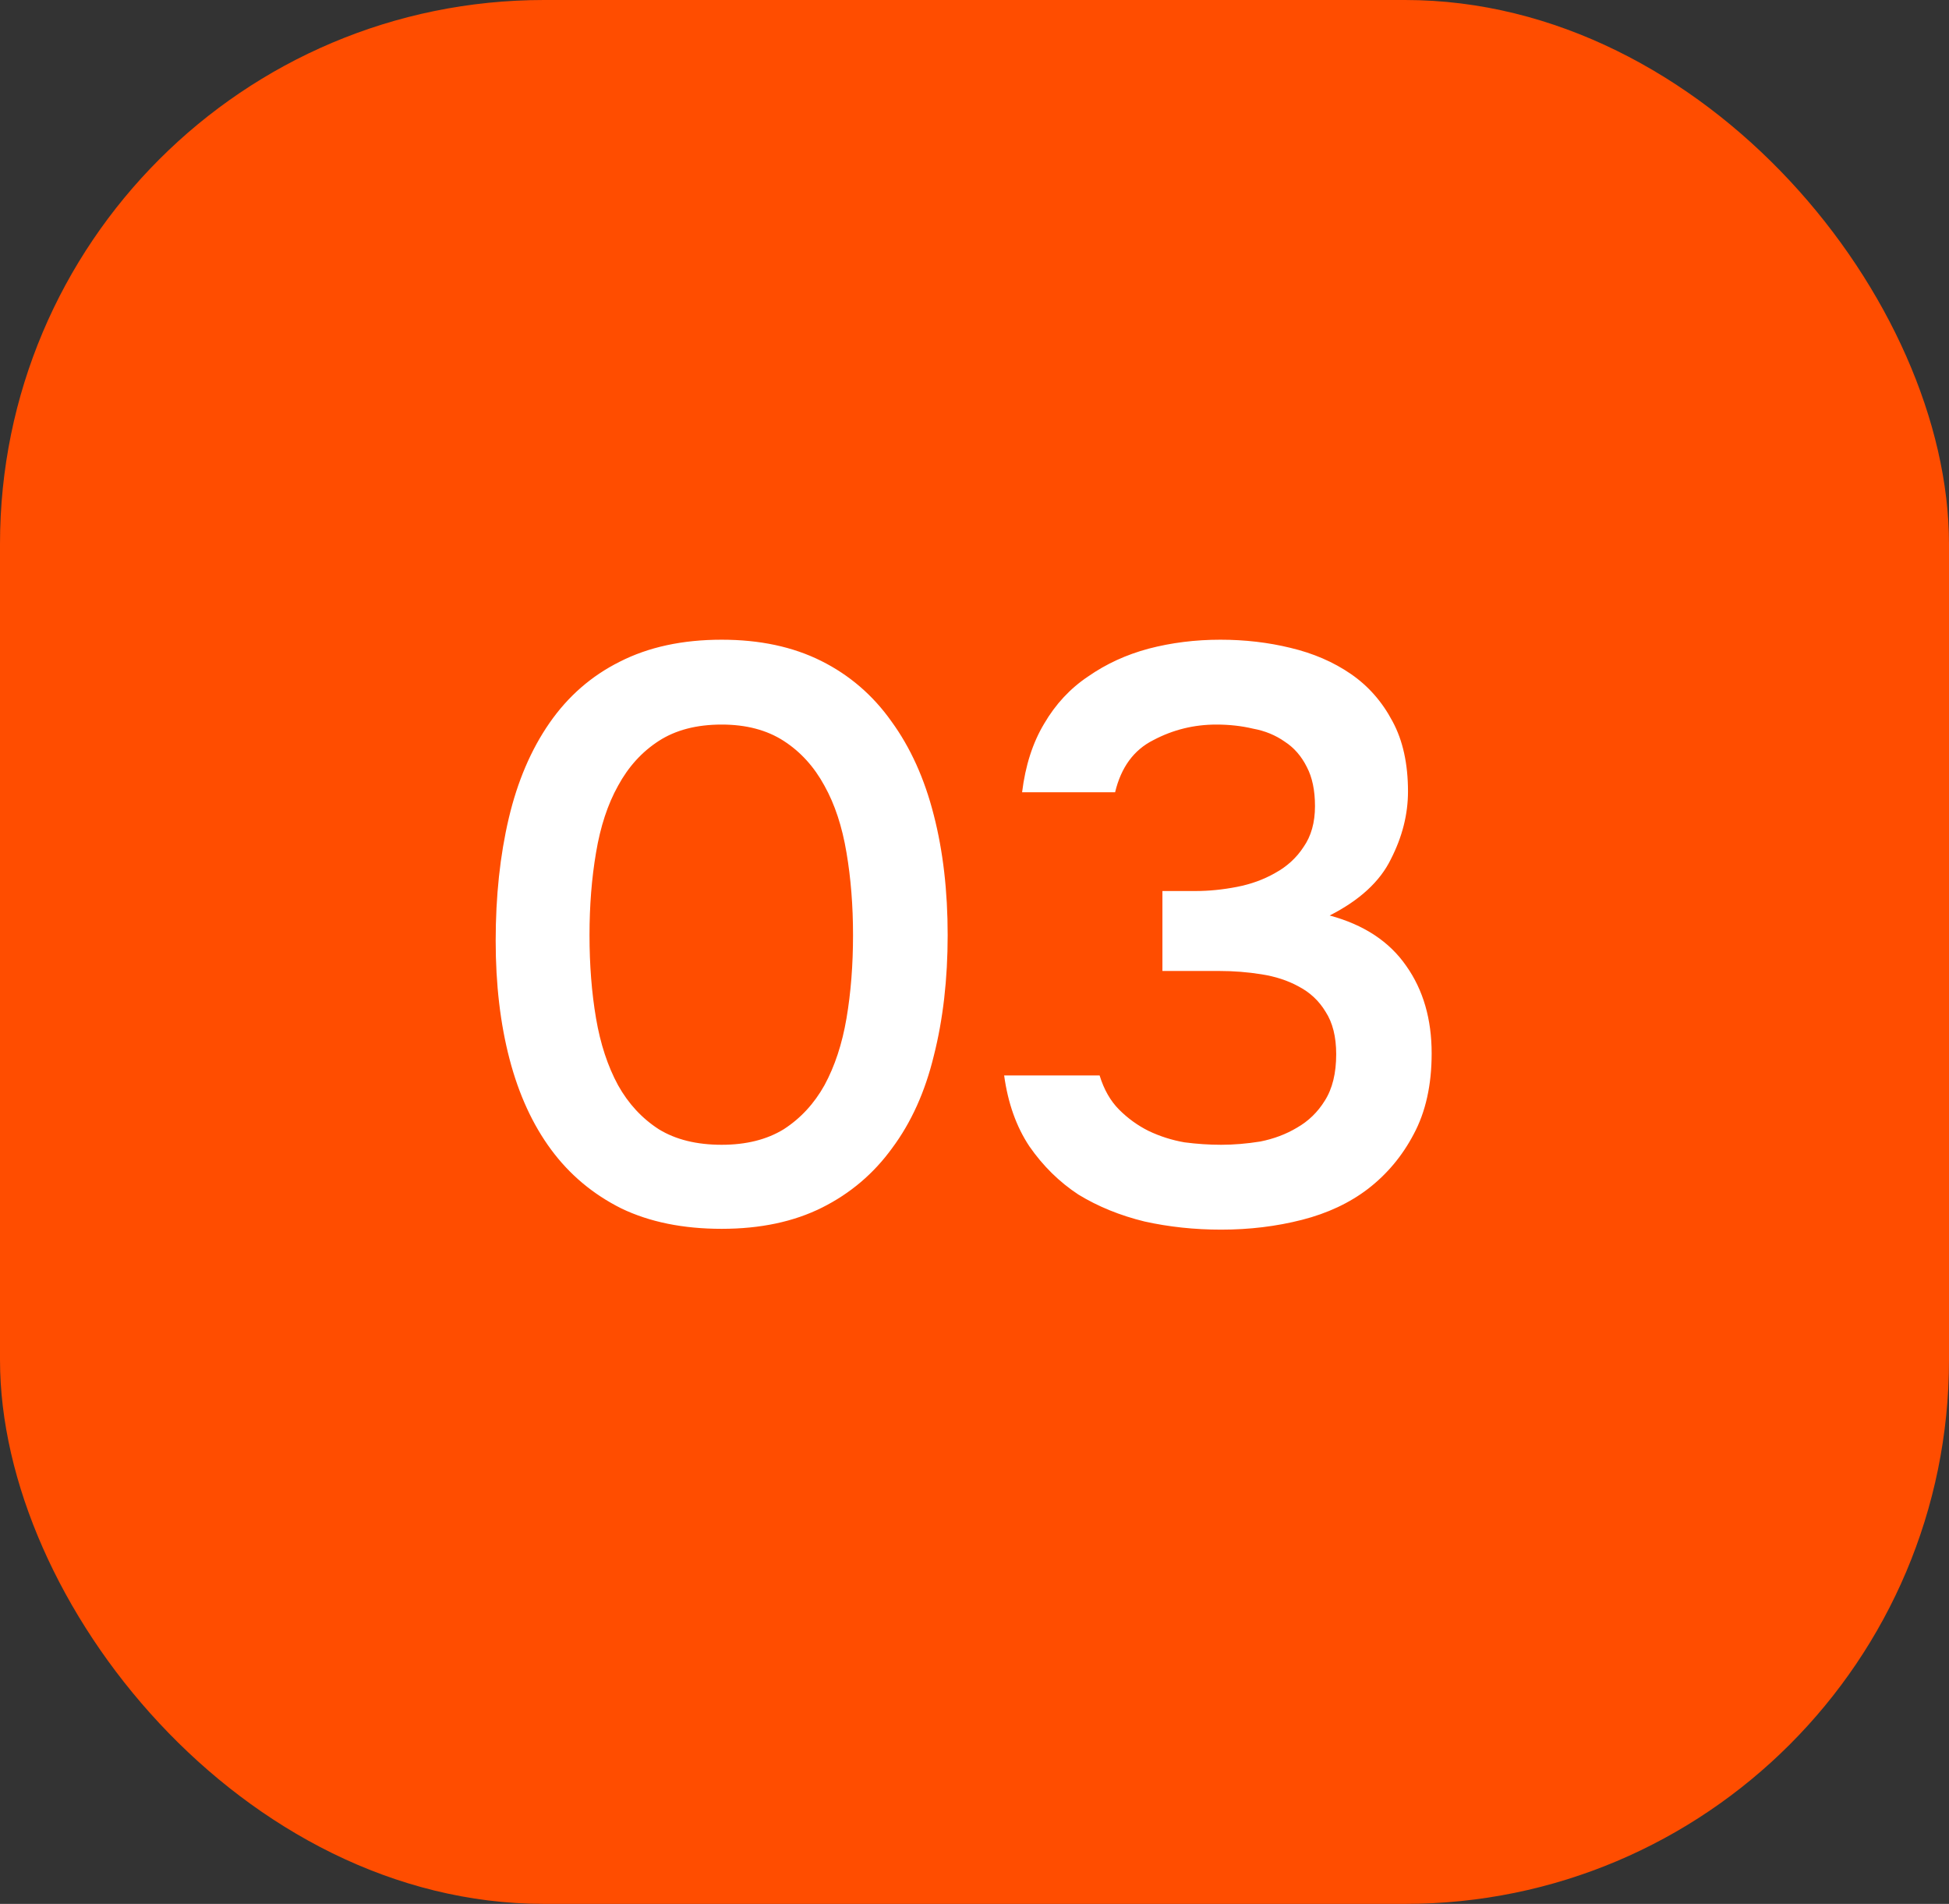 <?xml version="1.0" encoding="UTF-8"?> <svg xmlns="http://www.w3.org/2000/svg" width="43" height="42" viewBox="0 0 43 42" fill="none"><rect x="0" y="0" width="43" height="42" fill="#333333" stroke="none"/><rect width="43" height="42" rx="12" fill="#FF4D00"></rect><path d="M20.908 20.628C20.908 21.6 20.806 22.488 20.602 23.292C20.41 24.084 20.104 24.762 19.684 25.326C19.276 25.89 18.76 26.328 18.136 26.64C17.512 26.952 16.774 27.108 15.922 27.108C15.07 27.108 14.332 26.958 13.708 26.658C13.084 26.346 12.568 25.914 12.16 25.362C11.752 24.81 11.446 24.144 11.242 23.364C11.038 22.584 10.936 21.714 10.936 20.754C10.936 19.77 11.032 18.87 11.224 18.054C11.416 17.238 11.716 16.536 12.124 15.948C12.532 15.36 13.048 14.91 13.672 14.598C14.308 14.274 15.058 14.112 15.922 14.112C16.762 14.112 17.494 14.268 18.118 14.58C18.742 14.892 19.258 15.336 19.666 15.912C20.086 16.488 20.398 17.178 20.602 17.982C20.806 18.774 20.908 19.656 20.908 20.628ZM13.006 20.628C13.006 21.288 13.054 21.9 13.15 22.464C13.246 23.028 13.408 23.52 13.636 23.94C13.864 24.348 14.164 24.672 14.536 24.912C14.908 25.14 15.37 25.254 15.922 25.254C16.462 25.254 16.918 25.14 17.29 24.912C17.662 24.672 17.962 24.348 18.19 23.94C18.418 23.52 18.58 23.028 18.676 22.464C18.772 21.9 18.82 21.288 18.82 20.628C18.82 19.98 18.772 19.374 18.676 18.81C18.58 18.234 18.418 17.742 18.19 17.334C17.962 16.914 17.662 16.584 17.29 16.344C16.918 16.104 16.462 15.984 15.922 15.984C15.37 15.984 14.908 16.104 14.536 16.344C14.164 16.584 13.864 16.914 13.636 17.334C13.408 17.742 13.246 18.234 13.15 18.81C13.054 19.374 13.006 19.98 13.006 20.628ZM26.942 27.126C26.354 27.126 25.79 27.066 25.25 26.946C24.71 26.814 24.224 26.616 23.792 26.352C23.372 26.076 23.012 25.722 22.712 25.29C22.424 24.858 22.238 24.336 22.154 23.724H24.26C24.356 24.036 24.5 24.288 24.692 24.48C24.884 24.672 25.1 24.828 25.34 24.948C25.592 25.068 25.856 25.152 26.132 25.2C26.408 25.236 26.678 25.254 26.942 25.254C27.218 25.254 27.506 25.23 27.806 25.182C28.106 25.122 28.376 25.02 28.616 24.876C28.868 24.732 29.072 24.534 29.228 24.282C29.396 24.018 29.48 23.676 29.48 23.256C29.48 22.872 29.402 22.56 29.246 22.32C29.102 22.08 28.904 21.894 28.652 21.762C28.412 21.63 28.136 21.54 27.824 21.492C27.524 21.444 27.218 21.42 26.906 21.42H25.646V19.656H26.384C26.672 19.656 26.972 19.626 27.284 19.566C27.596 19.506 27.878 19.404 28.13 19.26C28.394 19.116 28.604 18.924 28.76 18.684C28.928 18.444 29.012 18.144 29.012 17.784C29.012 17.436 28.952 17.148 28.832 16.92C28.712 16.68 28.55 16.494 28.346 16.362C28.142 16.218 27.908 16.122 27.644 16.074C27.392 16.014 27.122 15.984 26.834 15.984C26.342 15.984 25.88 16.098 25.448 16.326C25.016 16.542 24.734 16.926 24.602 17.478H22.55C22.622 16.89 22.784 16.386 23.036 15.966C23.288 15.534 23.612 15.186 24.008 14.922C24.404 14.646 24.848 14.442 25.34 14.31C25.844 14.178 26.372 14.112 26.924 14.112C27.464 14.112 27.98 14.172 28.472 14.292C28.976 14.412 29.42 14.604 29.804 14.868C30.188 15.132 30.494 15.48 30.722 15.912C30.95 16.332 31.064 16.848 31.064 17.46C31.064 17.964 30.938 18.462 30.686 18.954C30.446 19.446 29.996 19.86 29.336 20.196C30.092 20.4 30.656 20.772 31.028 21.312C31.4 21.84 31.586 22.482 31.586 23.238C31.586 23.934 31.454 24.528 31.19 25.02C30.938 25.5 30.602 25.902 30.182 26.226C29.774 26.538 29.288 26.766 28.724 26.91C28.16 27.054 27.566 27.126 26.942 27.126Z" fill="white"></path></svg> 